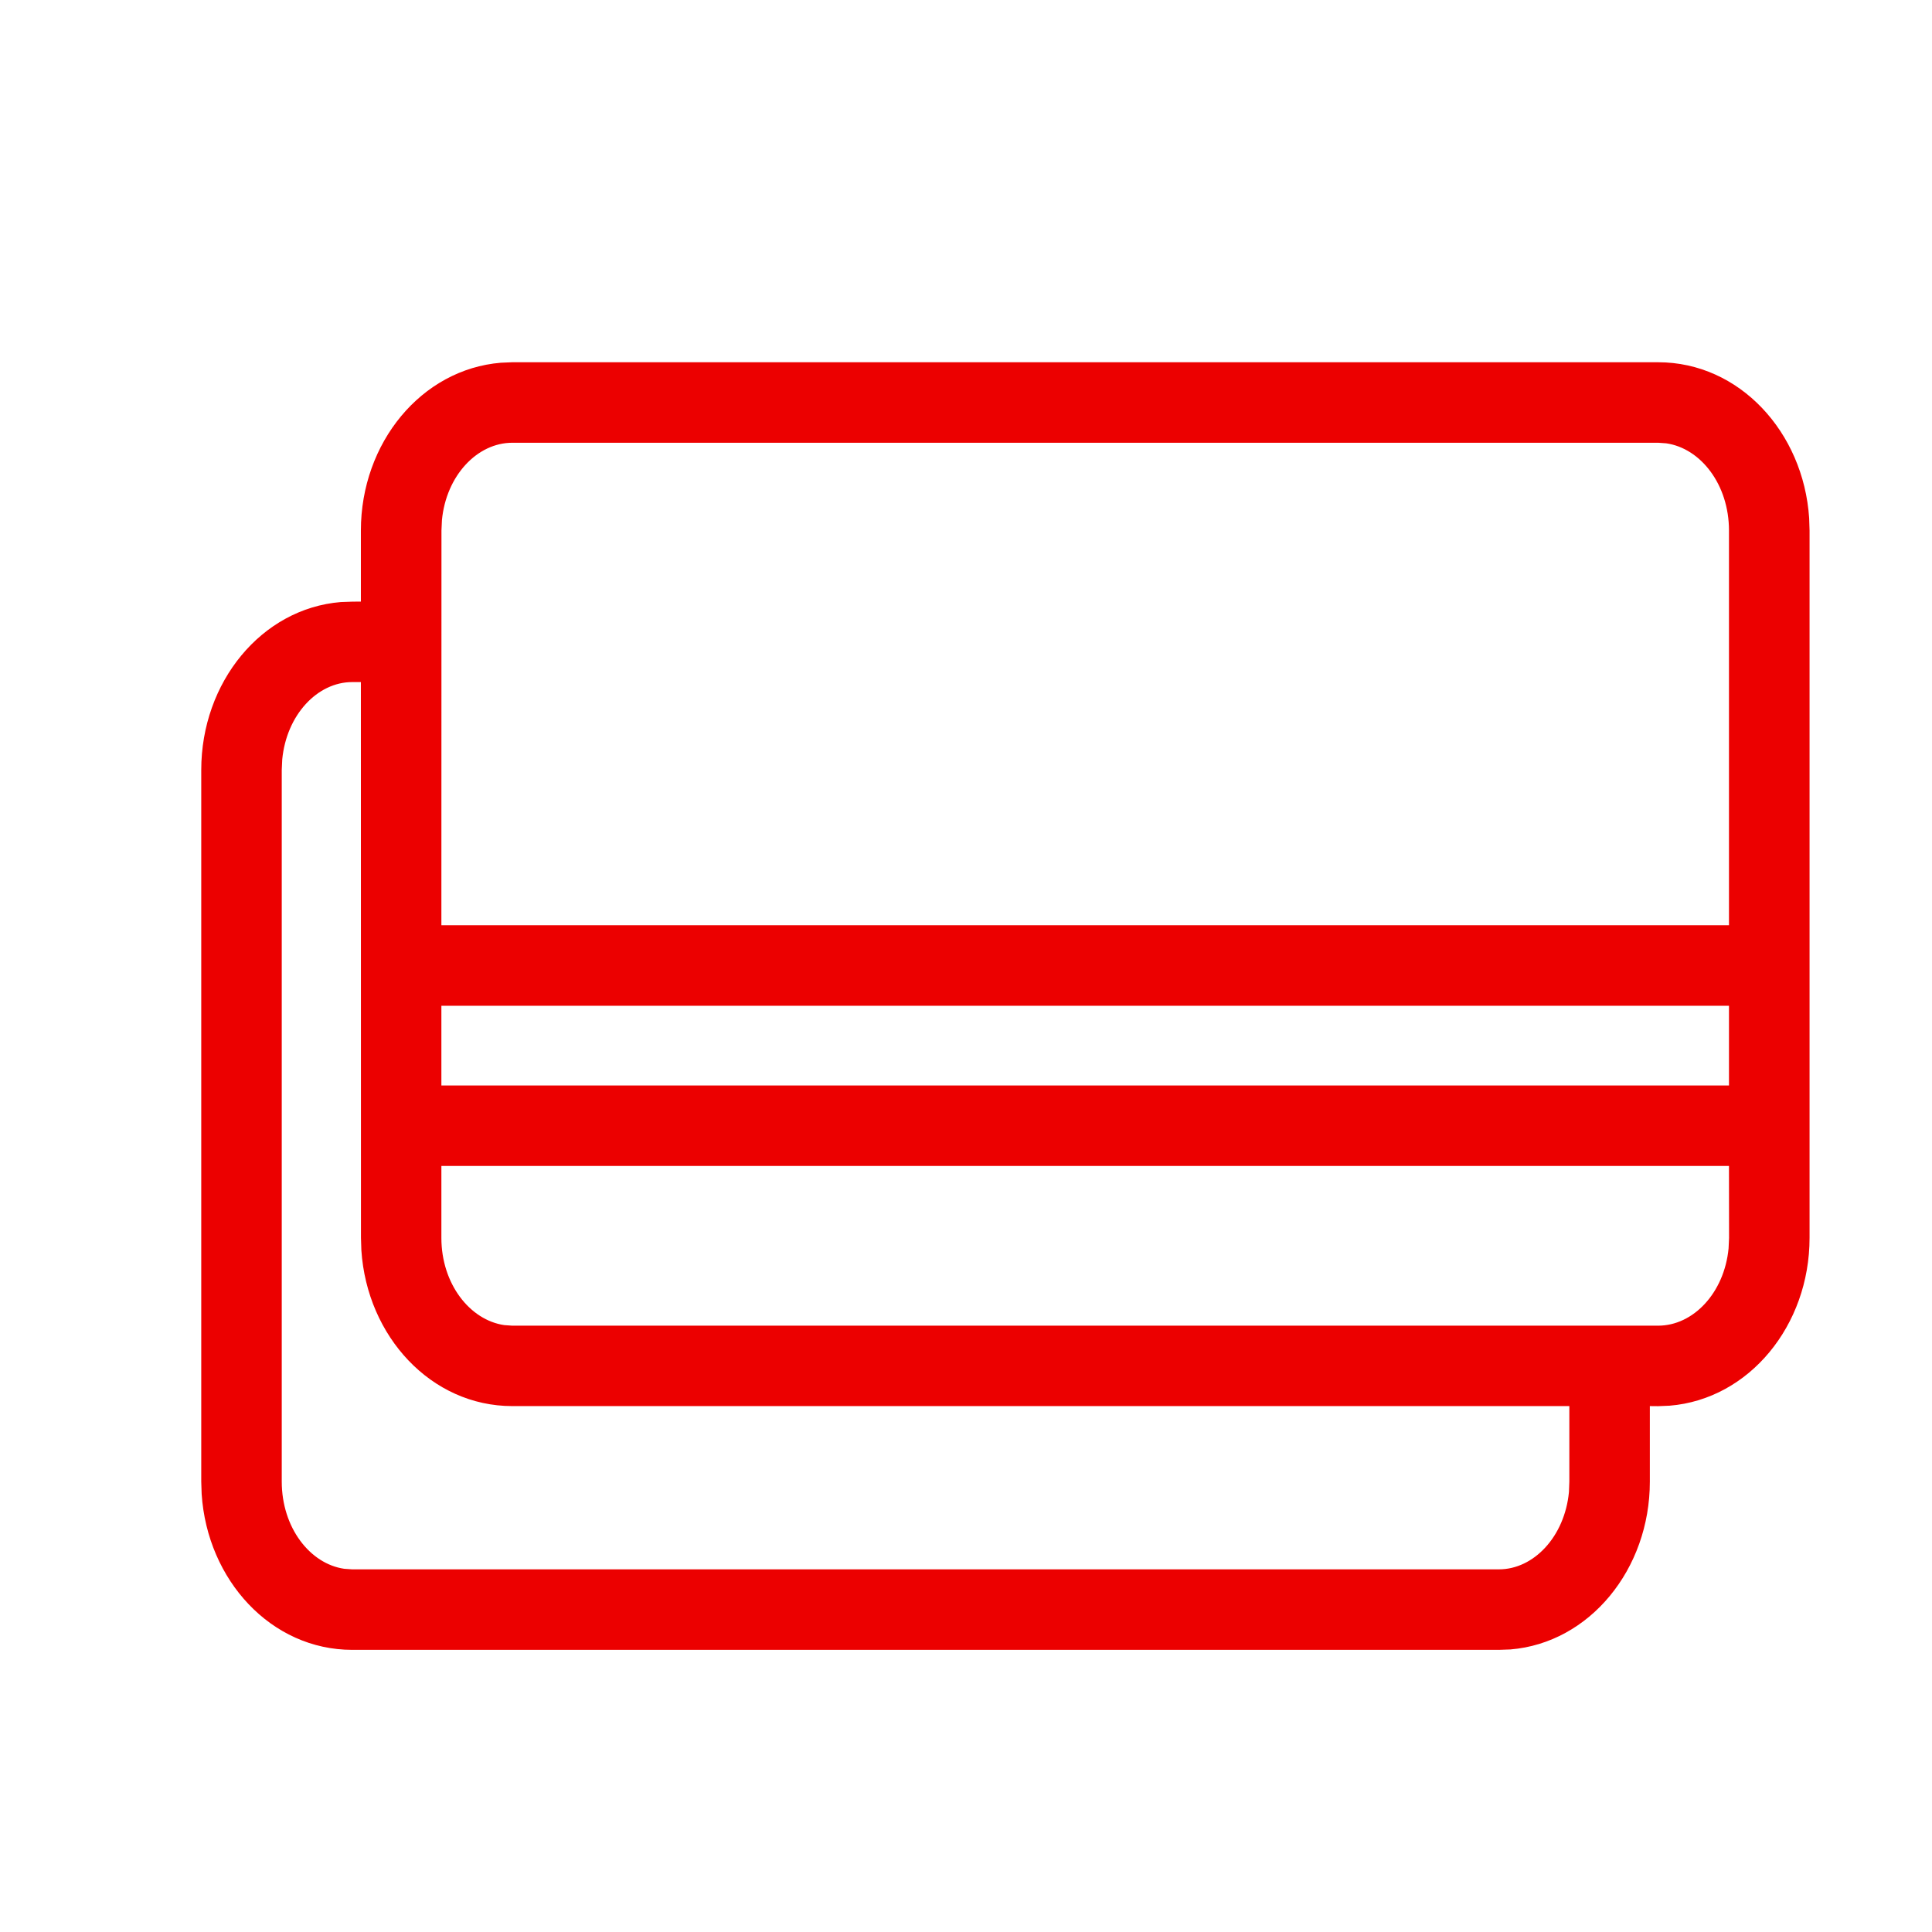 <svg xmlns="http://www.w3.org/2000/svg" viewBox="0 0 24 24"><path fill="#EC0000" fill-rule="nonzero" d="M20.598 4.5c1.008 0 1.805.866 1.876 1.936l.005.155v8.786c0 1.089-.751 2.004-1.738 2.085l-.143.006-.103-.001v.938c0 1.088-.748 2.004-1.732 2.085l-.143.005H4.375c-1.006 0-1.8-.865-1.87-1.936l-.005-.154v-8.84c0-1.09.748-2.005 1.733-2.086l.142-.005.108-.001v-.882c0-1.09.752-2.004 1.739-2.085l.142-.006h14.234zM4.483 8.473h-.108c-.433 0-.816.408-.869.961l-.006.13v8.84c0 .575.352 1.023.776 1.084l.099.007H18.62c.433 0 .817-.407.87-.96l.005-.13v-.938H6.364c-1.008 0-1.805-.865-1.875-1.936l-.005-.154-.001-6.904zm16.995 6.011H5.483v.893c0 .573.355 1.022.781 1.084l.1.007h14.234c.437 0 .822-.408.875-.96l.006-.13-.001-.894zm0-1.99H5.483v.99h15.995v-.99zm-.88-6.994H6.364c-.436 0-.821.408-.874.96l-.006.13-.001 4.904h15.995V6.591c0-.574-.353-1.023-.78-1.084l-.1-.007z"/></svg>